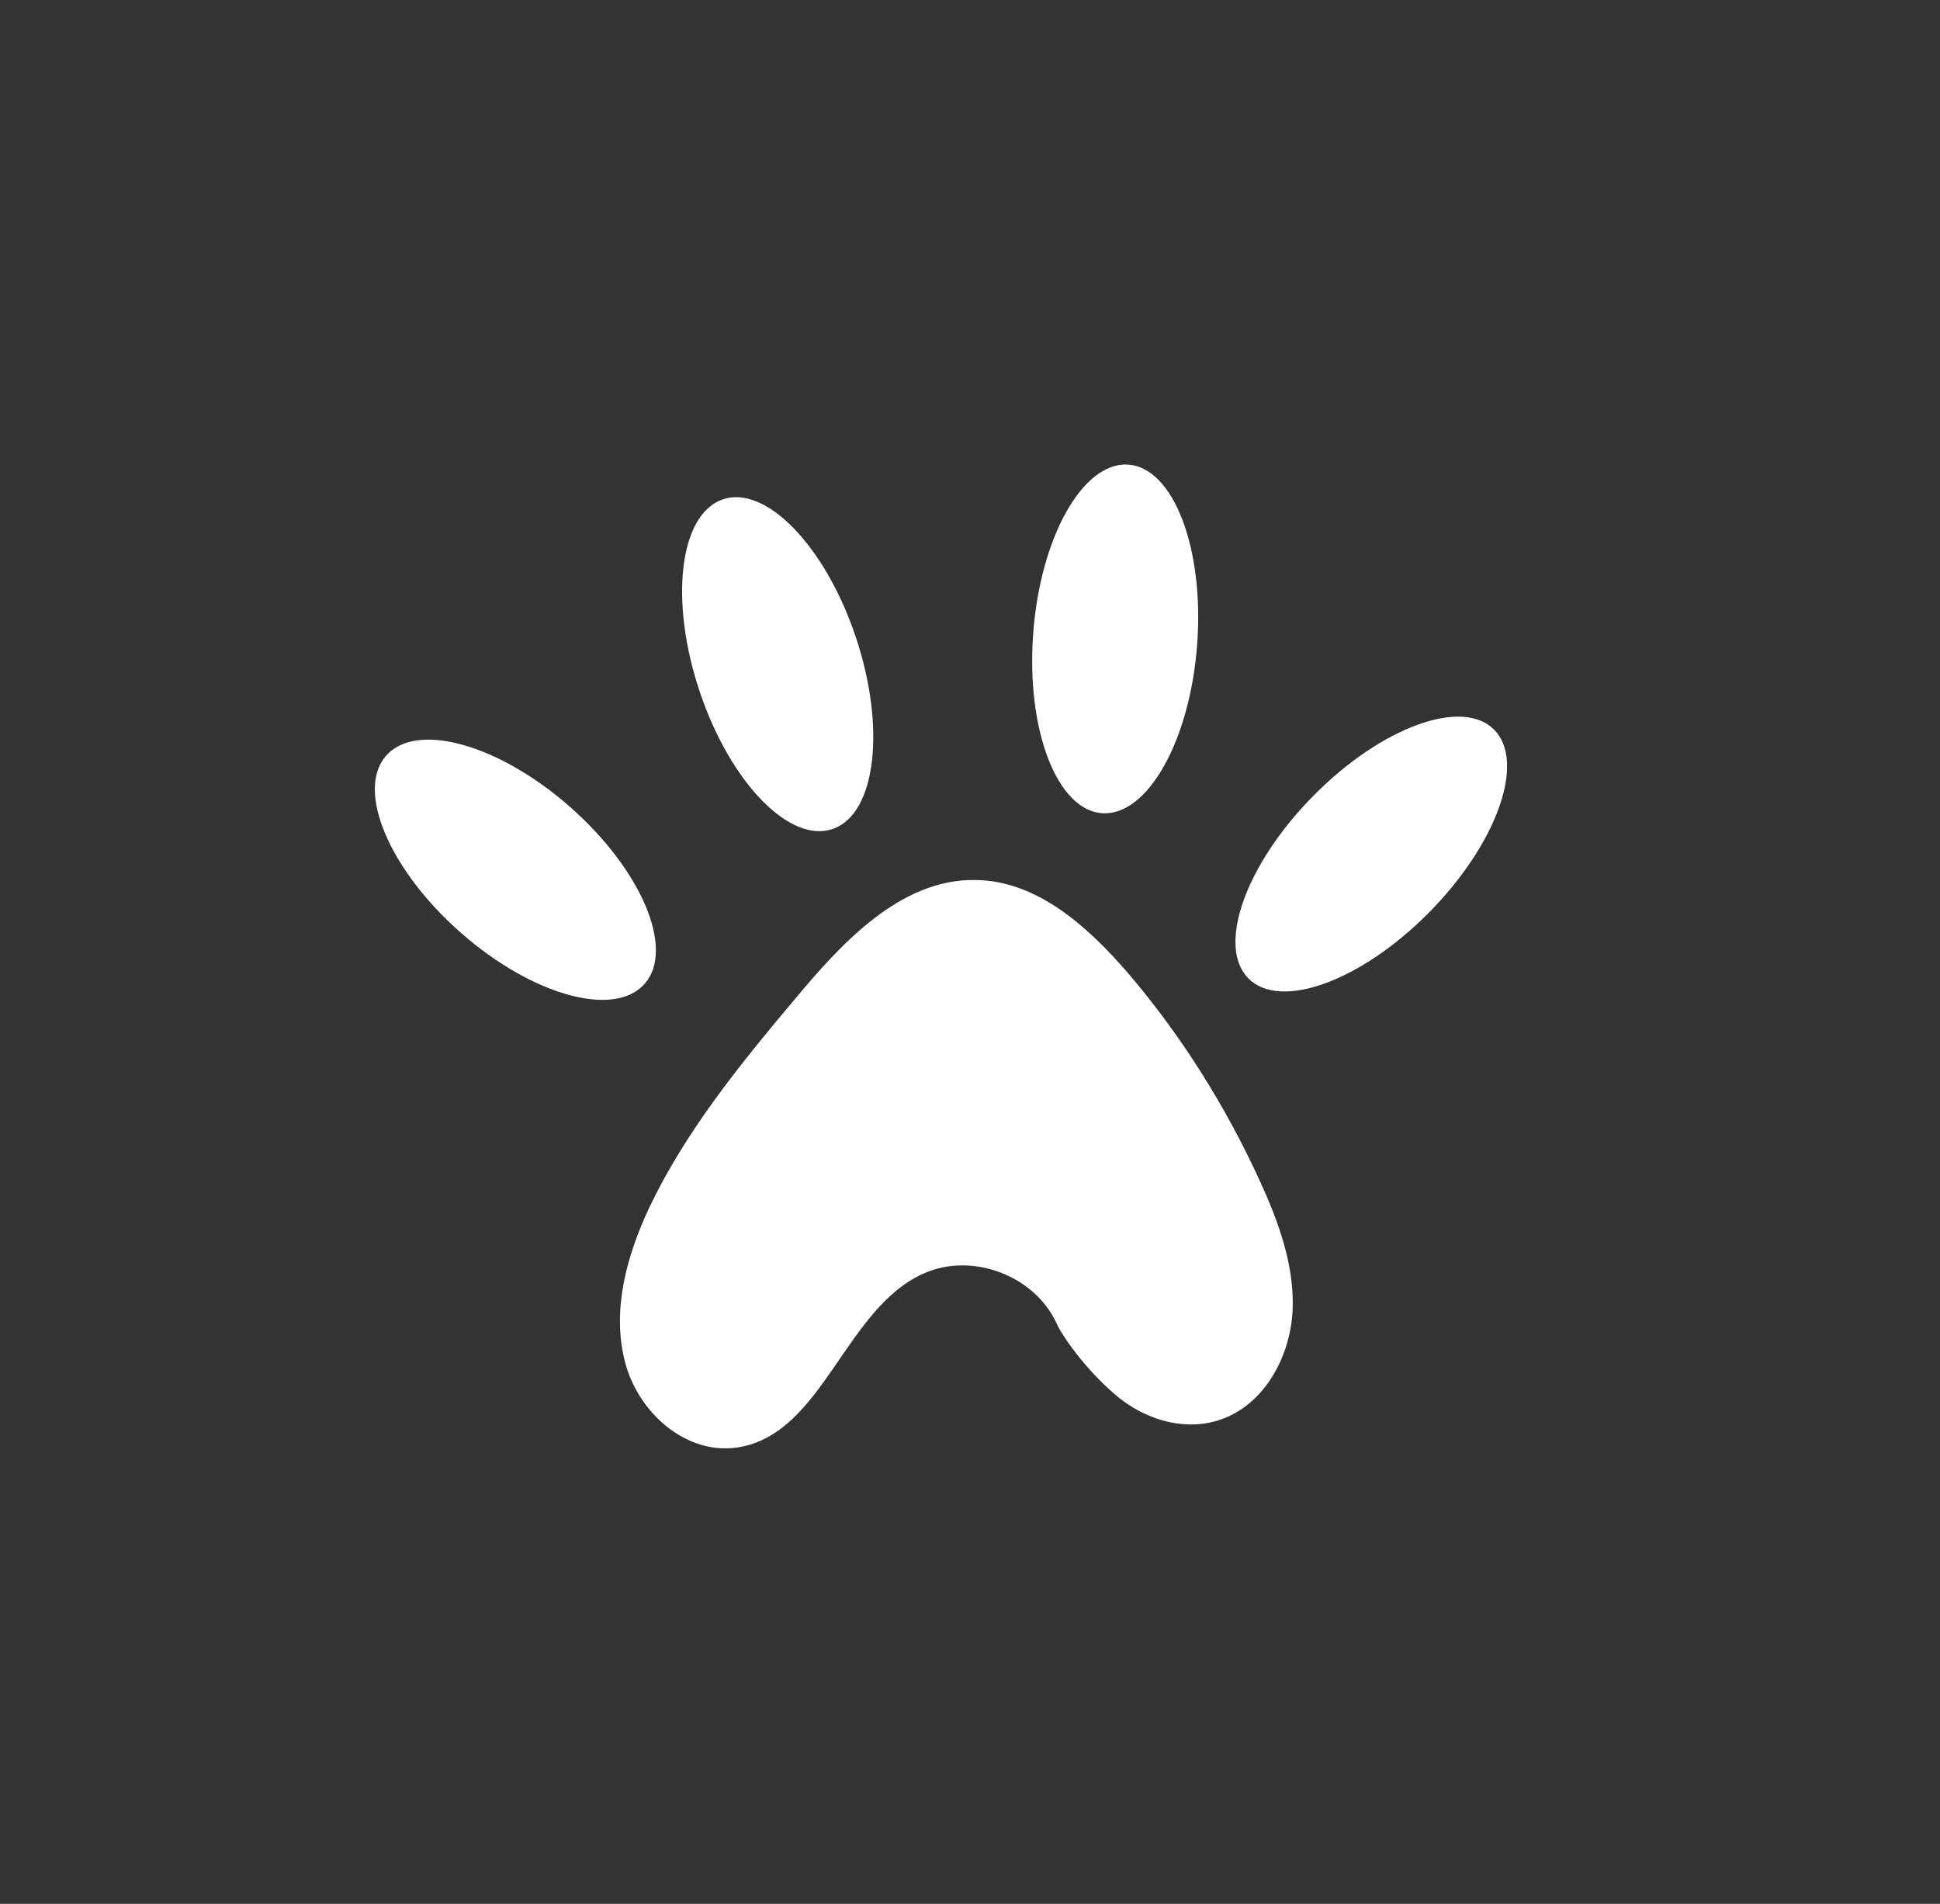 <svg width="106" height="104" viewBox="0 0 106 104" fill="none" xmlns="http://www.w3.org/2000/svg">
<rect x="0" y="0" width="106" height="104" fill="#333333" stroke="none"/>
<path d="M57.701 72.226C56.482 69.666 53.126 68.406 50.516 69.544C46.173 71.424 44.994 78.298 40.355 79.059C37.505 79.525 34.846 77.167 34.138 74.354C33.429 71.541 34.239 68.608 35.469 65.98C37.436 61.839 40.39 58.197 43.357 54.666C45.986 51.502 49.205 48.005 53.293 48.071C56.656 48.102 59.422 50.605 61.604 53.121C64.528 56.534 66.971 60.424 68.856 64.551C69.875 66.774 70.733 69.156 70.627 71.582C70.505 74.056 69.15 76.588 66.892 77.471C64.873 78.276 62.533 77.579 60.916 76.167C59.251 74.739 57.989 72.913 57.701 72.226Z" fill="white"/>
<path d="M45.518 45.276C47.869 44.441 48.42 39.736 46.749 34.768C45.078 29.801 41.818 26.451 39.467 27.287C37.116 28.123 36.565 32.827 38.236 37.795C39.907 42.763 43.167 46.112 45.518 45.276Z" fill="white"/>
<path d="M35.237 53.726C36.879 51.822 35.041 47.497 31.132 44.065C27.223 40.633 22.723 39.393 21.082 41.297C19.44 43.2 21.278 47.526 25.187 50.958C29.096 54.39 33.595 55.629 35.237 53.726Z" fill="white"/>
<path d="M60.236 44.423C62.711 44.575 65.029 40.435 65.414 35.176C65.799 29.917 64.104 25.531 61.629 25.379C59.154 25.227 56.835 29.367 56.451 34.626C56.066 39.885 57.761 44.271 60.236 44.423Z" fill="white"/>
<path d="M78.083 49.843C81.791 46.092 83.384 41.623 81.64 39.861C79.897 38.1 75.476 39.713 71.768 43.464C68.059 47.215 66.466 51.684 68.21 53.446C69.954 55.208 74.374 53.595 78.083 49.843Z" fill="white"/>
</svg>
